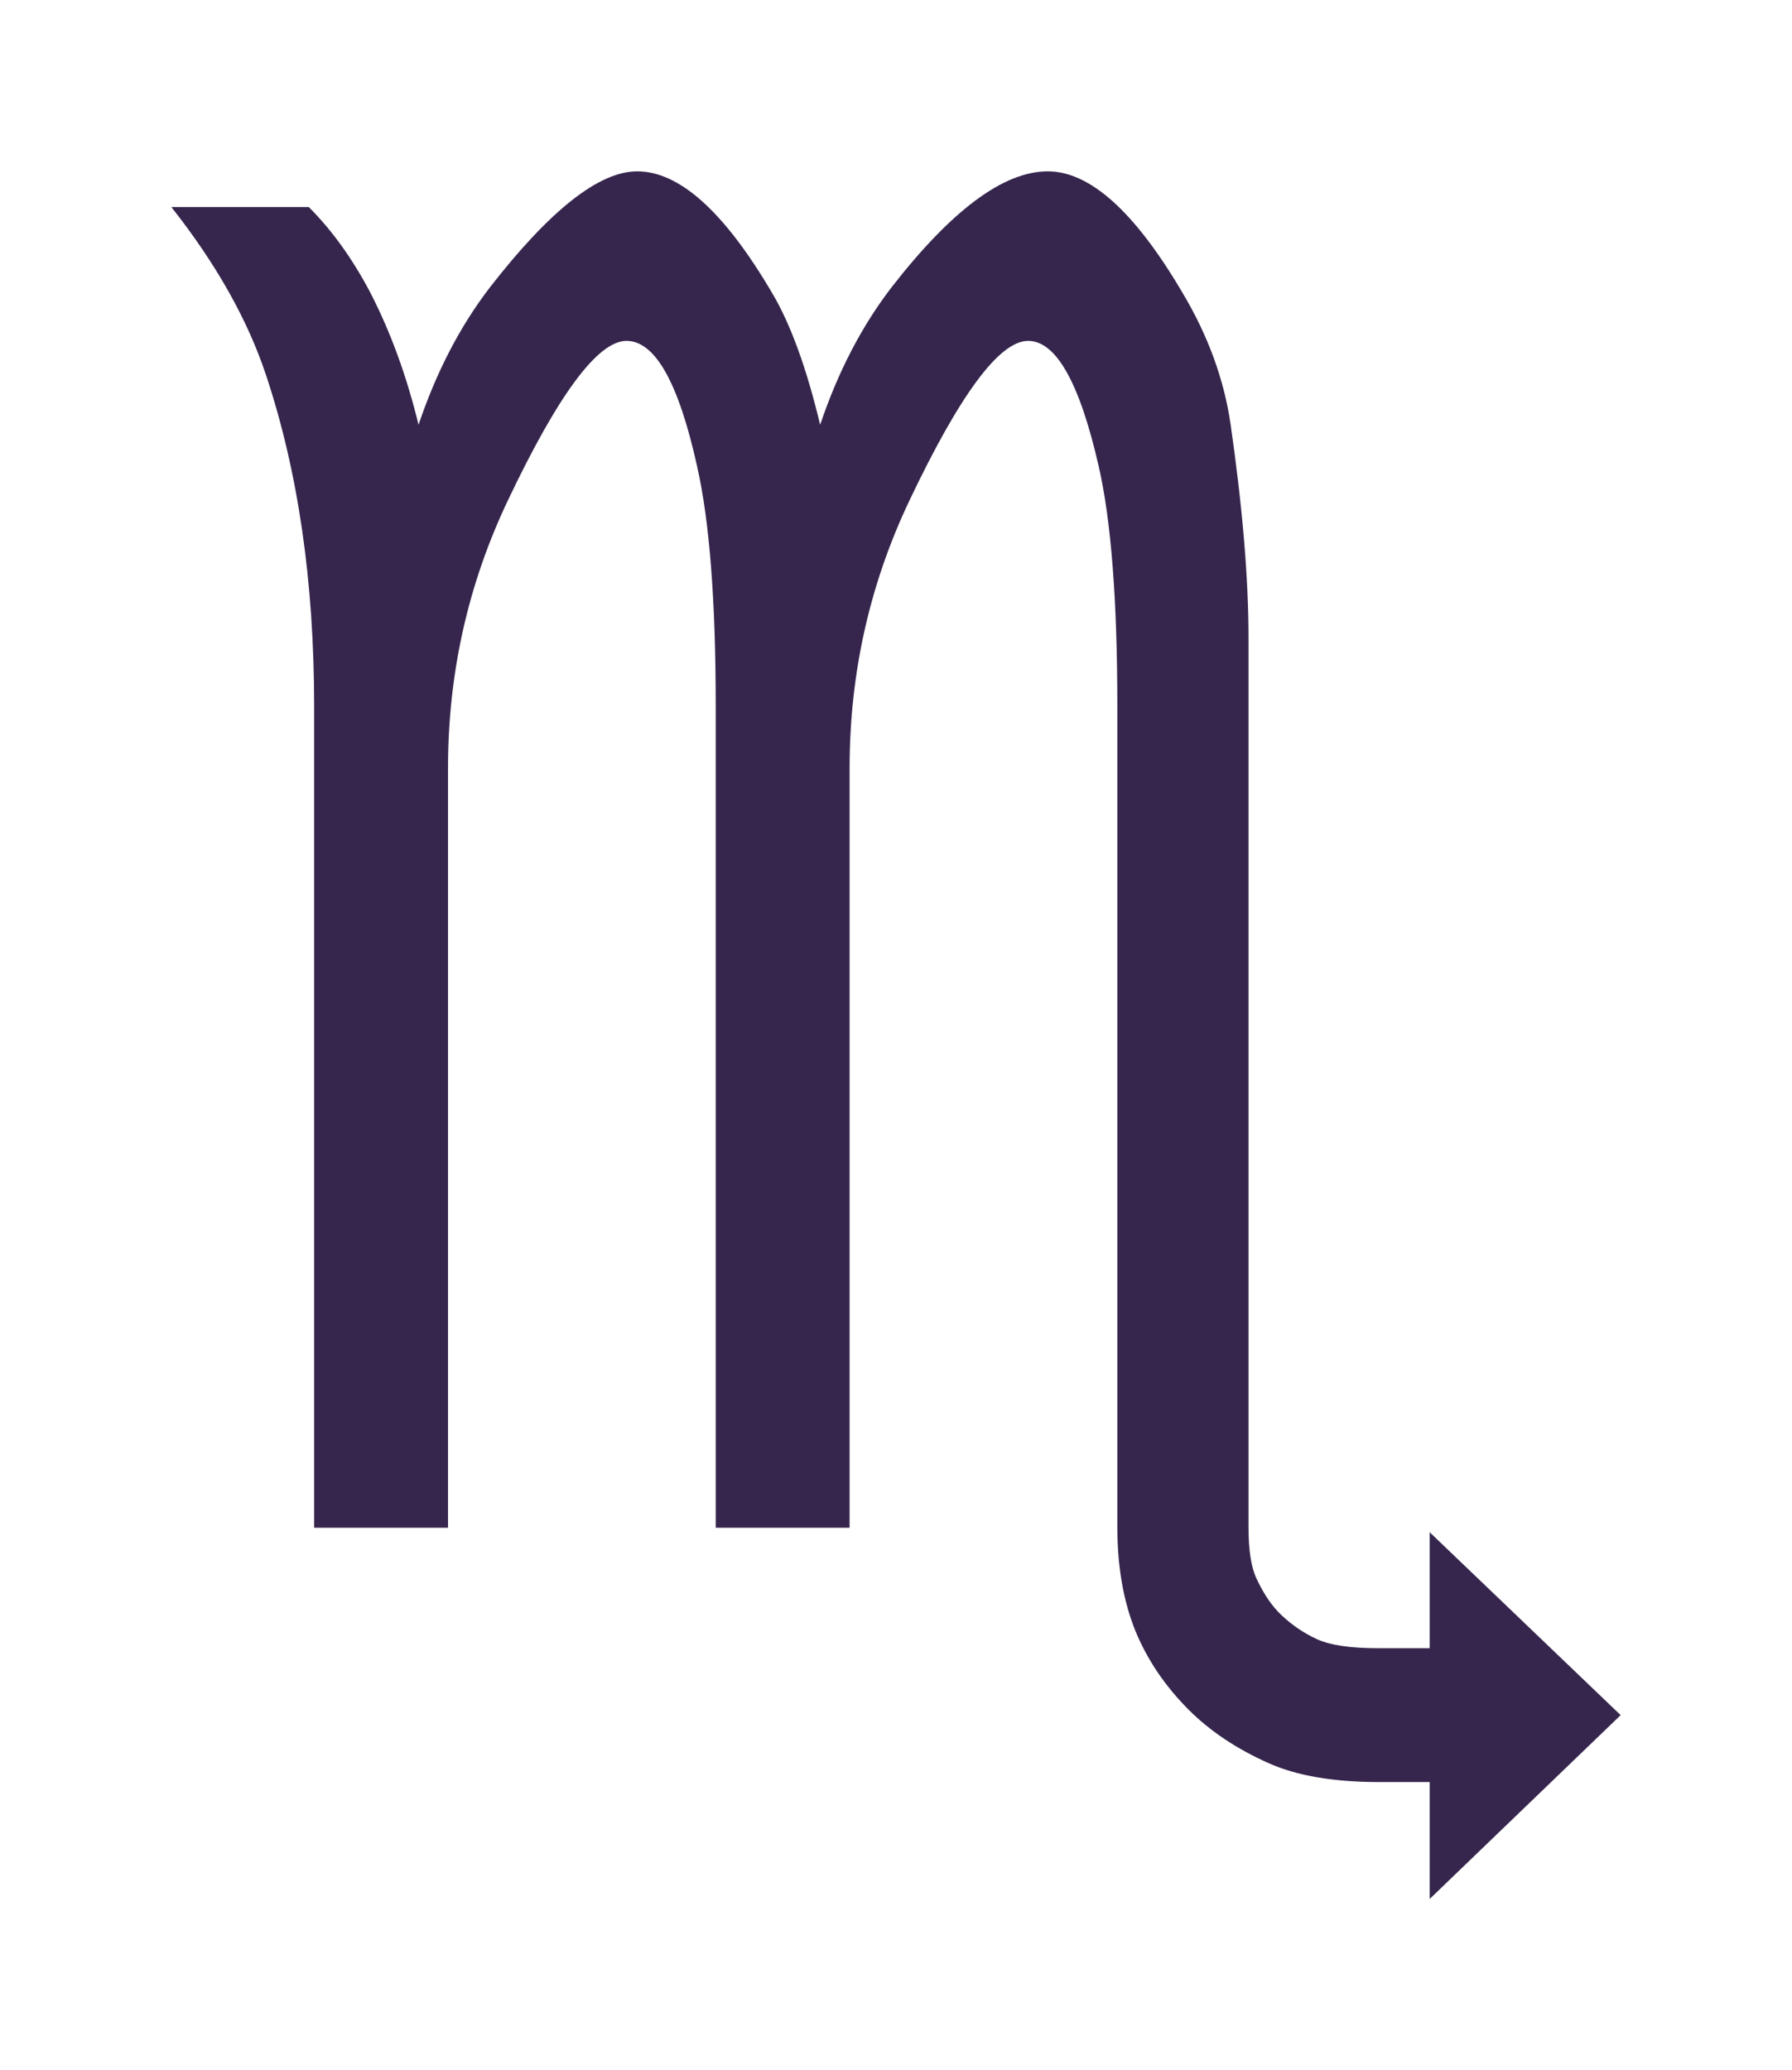 <?xml version="1.0" encoding="UTF-8"?>
<svg xmlns="http://www.w3.org/2000/svg" viewBox="0 0 62.75 72.50">
  <g transform="translate(-301.5, -145.68)">
    <path style="font-size:64px;font-style:normal;font-variant:normal;font-weight:normal;font-stretch:normal;text-align:start;line-height:125%;writing-mode:lr-tb;text-anchor:start;fill:#36264d;fill-opacity:1;stroke:none;stroke-width:1px;stroke-linecap:butt;stroke-linejoin:miter;stroke-opacity:1;font-family:Arev Sans;-inkscape-font-specification:Arev Sans" d="M 349.812,208.086 C 348.208,208.086 346.917,207.867 345.938,207.43 C 344.812,206.93 343.875,206.305 343.125,205.555 C 342.292,204.721 341.667,203.794 341.25,202.773 C 340.833,201.732 340.625,200.523 340.625,199.148 L 340.625,170.398 C 340.625,166.69 340.406,163.888 339.969,161.992 C 339.302,159.075 338.479,157.617 337.5,157.617 C 336.5,157.617 335.115,159.482 333.344,163.211 C 331.948,166.148 331.25,169.273 331.25,172.586 L 331.25,199.18 L 326.562,199.18 L 326.562,170.398 C 326.562,166.711 326.344,163.909 325.906,161.992 C 325.26,159.075 324.437,157.617 323.438,157.617 C 322.437,157.617 321.052,159.482 319.281,163.211 C 317.885,166.148 317.187,169.273 317.188,172.586 L 317.188,199.18 L 312.5,199.18 L 312.5,170.398 C 312.5,166.044 311.937,162.18 310.812,158.805 C 310.167,156.867 309.062,154.909 307.5,152.93 L 312.312,152.93 C 313.125,153.742 313.844,154.742 314.469,155.93 C 315.177,157.305 315.74,158.846 316.156,160.555 C 316.781,158.7 317.615,157.096 318.656,155.742 C 320.76,153.034 322.479,151.68 323.812,151.68 C 325.292,151.68 326.865,153.096 328.531,155.93 C 329.177,157.013 329.74,158.555 330.219,160.555 C 330.844,158.7 331.677,157.096 332.719,155.742 C 334.823,153.034 336.646,151.68 338.188,151.68 C 339.667,151.68 341.24,153.096 342.906,155.93 C 343.802,157.43 344.365,158.971 344.594,160.555 C 345.01,163.45 345.219,165.94 345.219,168.023 L 345.219,199.18 C 345.219,199.971 345.312,200.565 345.5,200.961 C 345.75,201.502 346.042,201.93 346.375,202.242 C 346.75,202.596 347.167,202.877 347.625,203.086 C 348.083,203.294 348.792,203.398 349.75,203.398 L 351.562,203.398 L 351.562,199.336 L 358.25,205.742 L 351.562,212.18 L 351.562,208.086 L 349.812,208.086"  />
  </g>
</svg>
